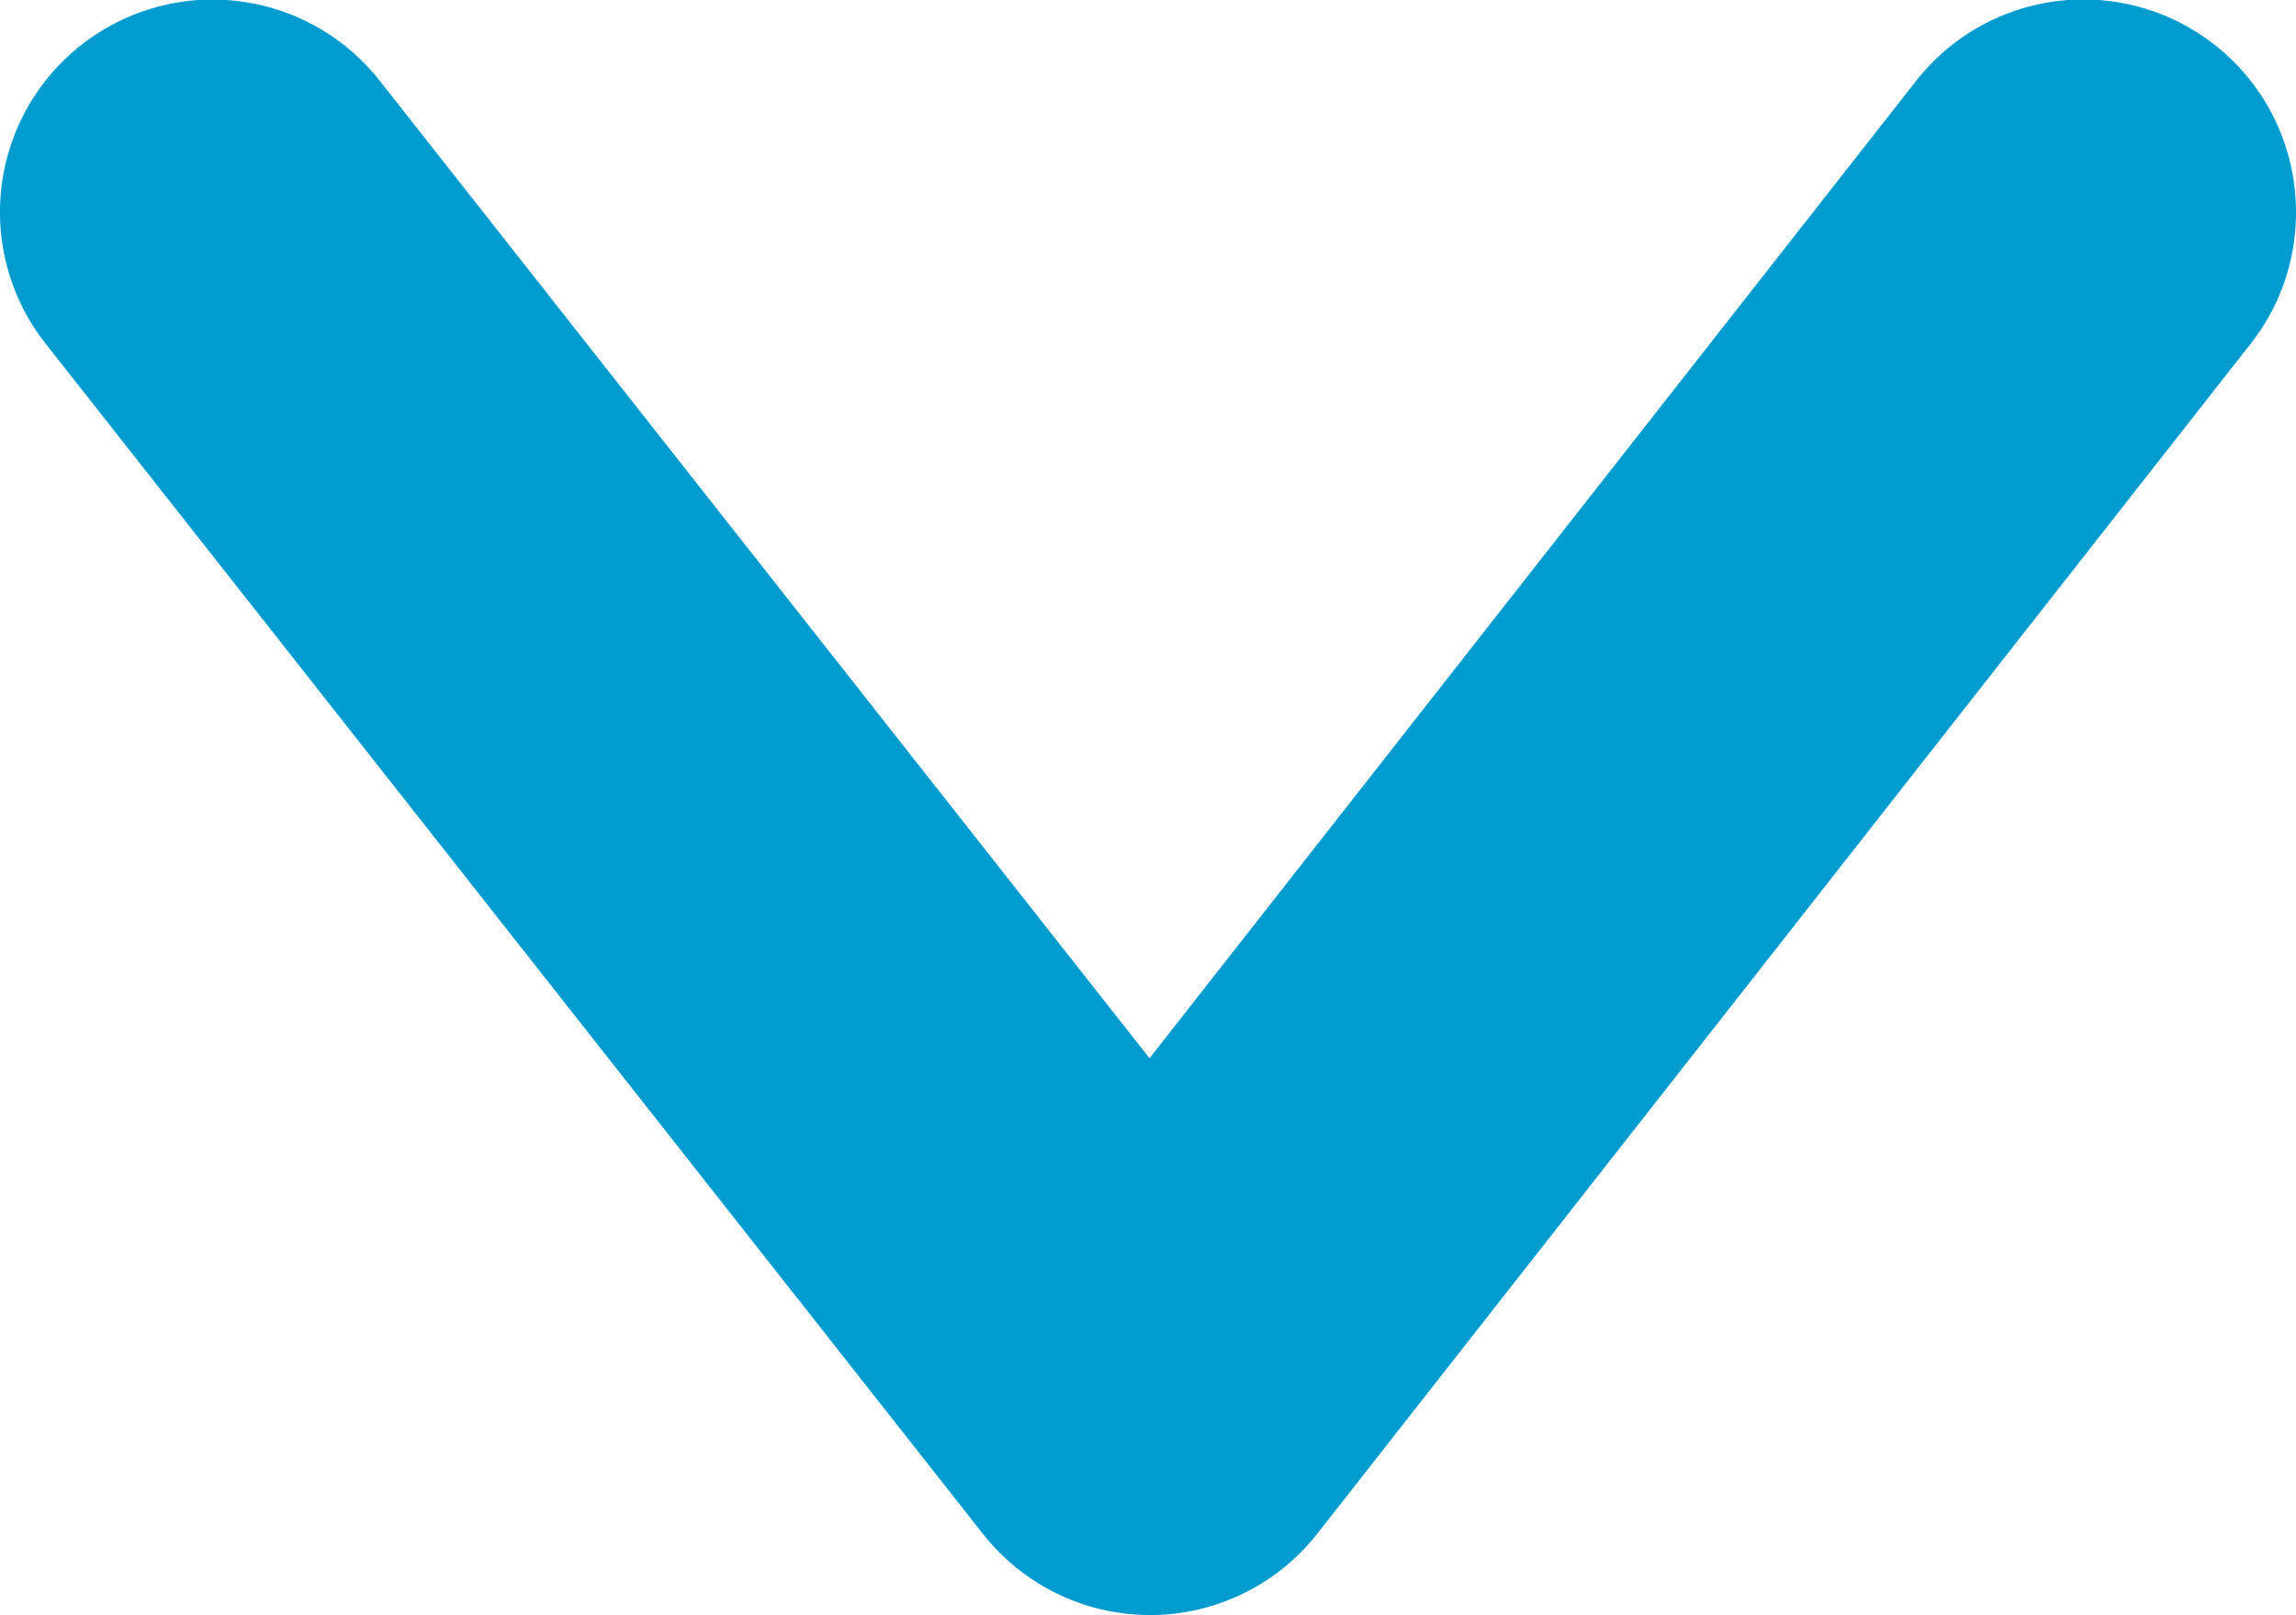 <svg xmlns="http://www.w3.org/2000/svg" width="13.5" height="9.5" viewBox="0 0 13.5 9.5"><g transform="translate(-1008.983 222.75) rotate(-90)"><path d="M220.138,1020.306a1.245,1.245,0,0,1-.77-.266l-7-5.489a1.25,1.25,0,0,1,0-1.966l7-5.511a1.25,1.25,0,0,1,1.547,1.964l-5.75,4.527,5.748,4.507a1.25,1.25,0,0,1-.772,2.234Z" transform="translate(1.361 2.177)" fill="#009cd0"/></g></svg>